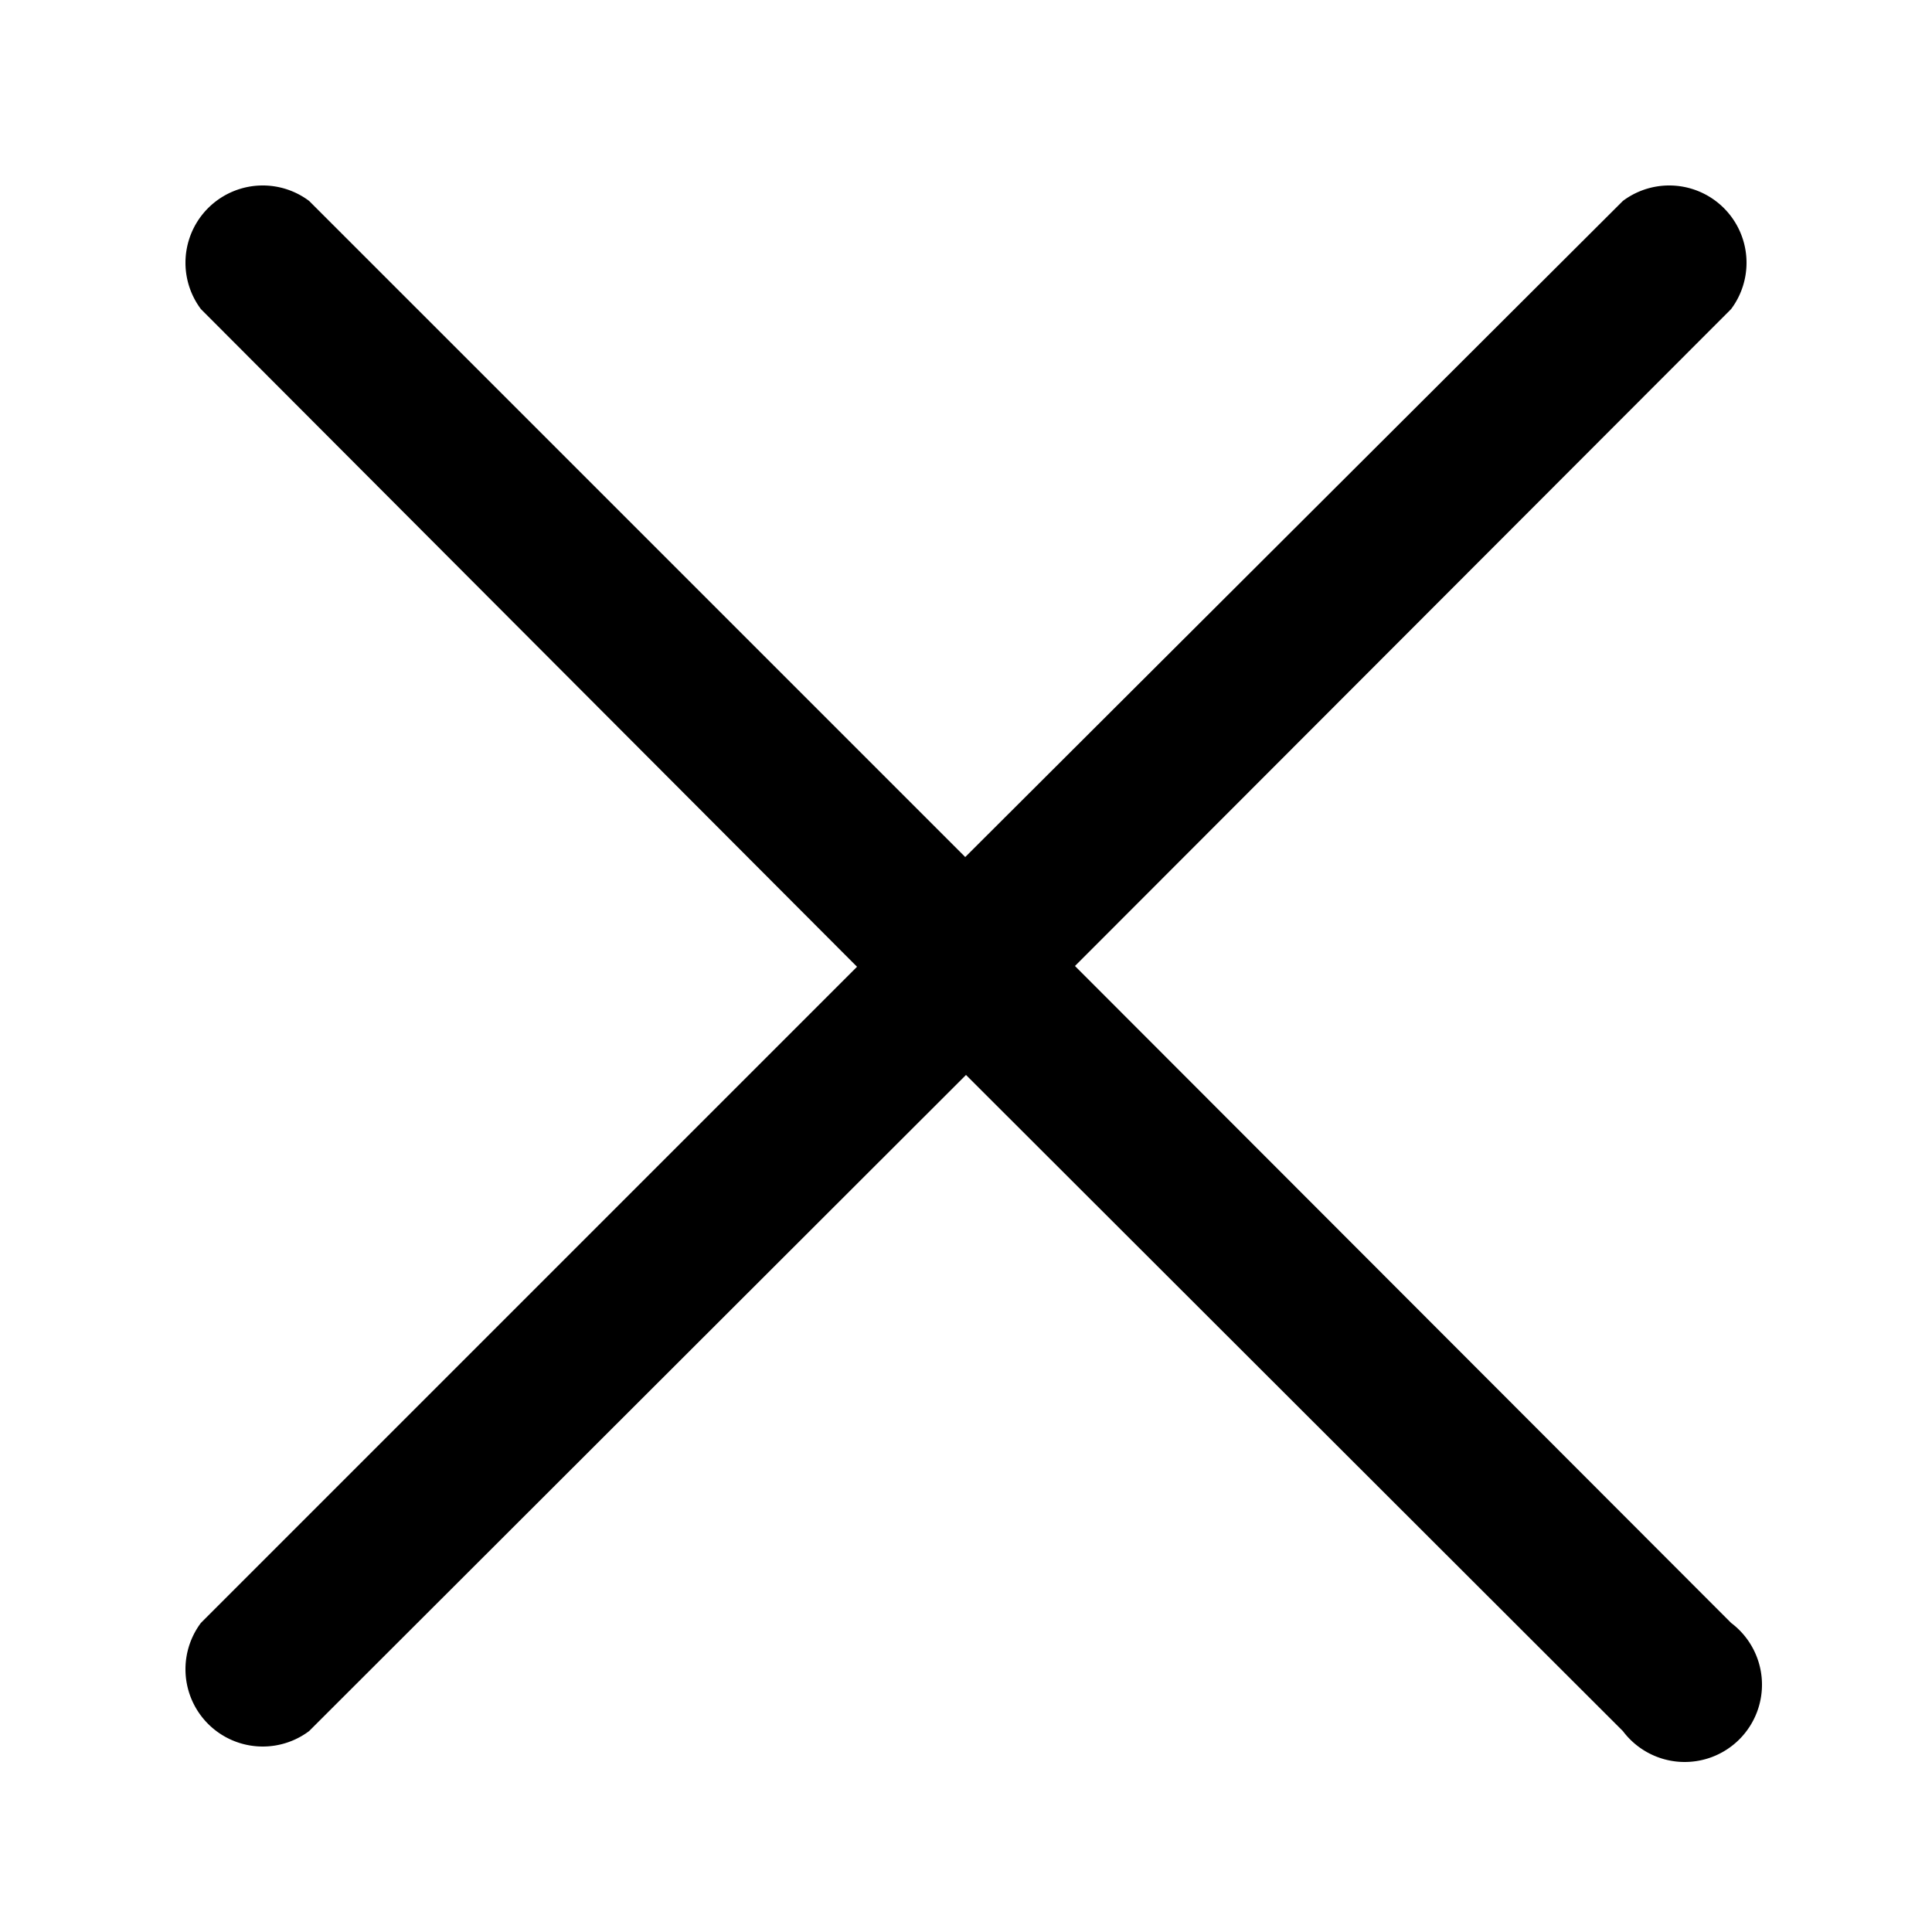 <svg class="minicart__close-icon" xmlns="http://www.w3.org/2000/svg" viewBox="0 0 25 25"><title>icon close large</title><path d="M22.4,21A1,1,0,1,1,21,22.4L12.5,13.91,4,22.4A1,1,0,0,1,2.6,21l8.49-8.49L2.6,4A1,1,0,0,1,4,2.6l8.49,8.49L21,2.6A1,1,0,0,1,22.4,4L13.91,12.5Z"></path></svg>